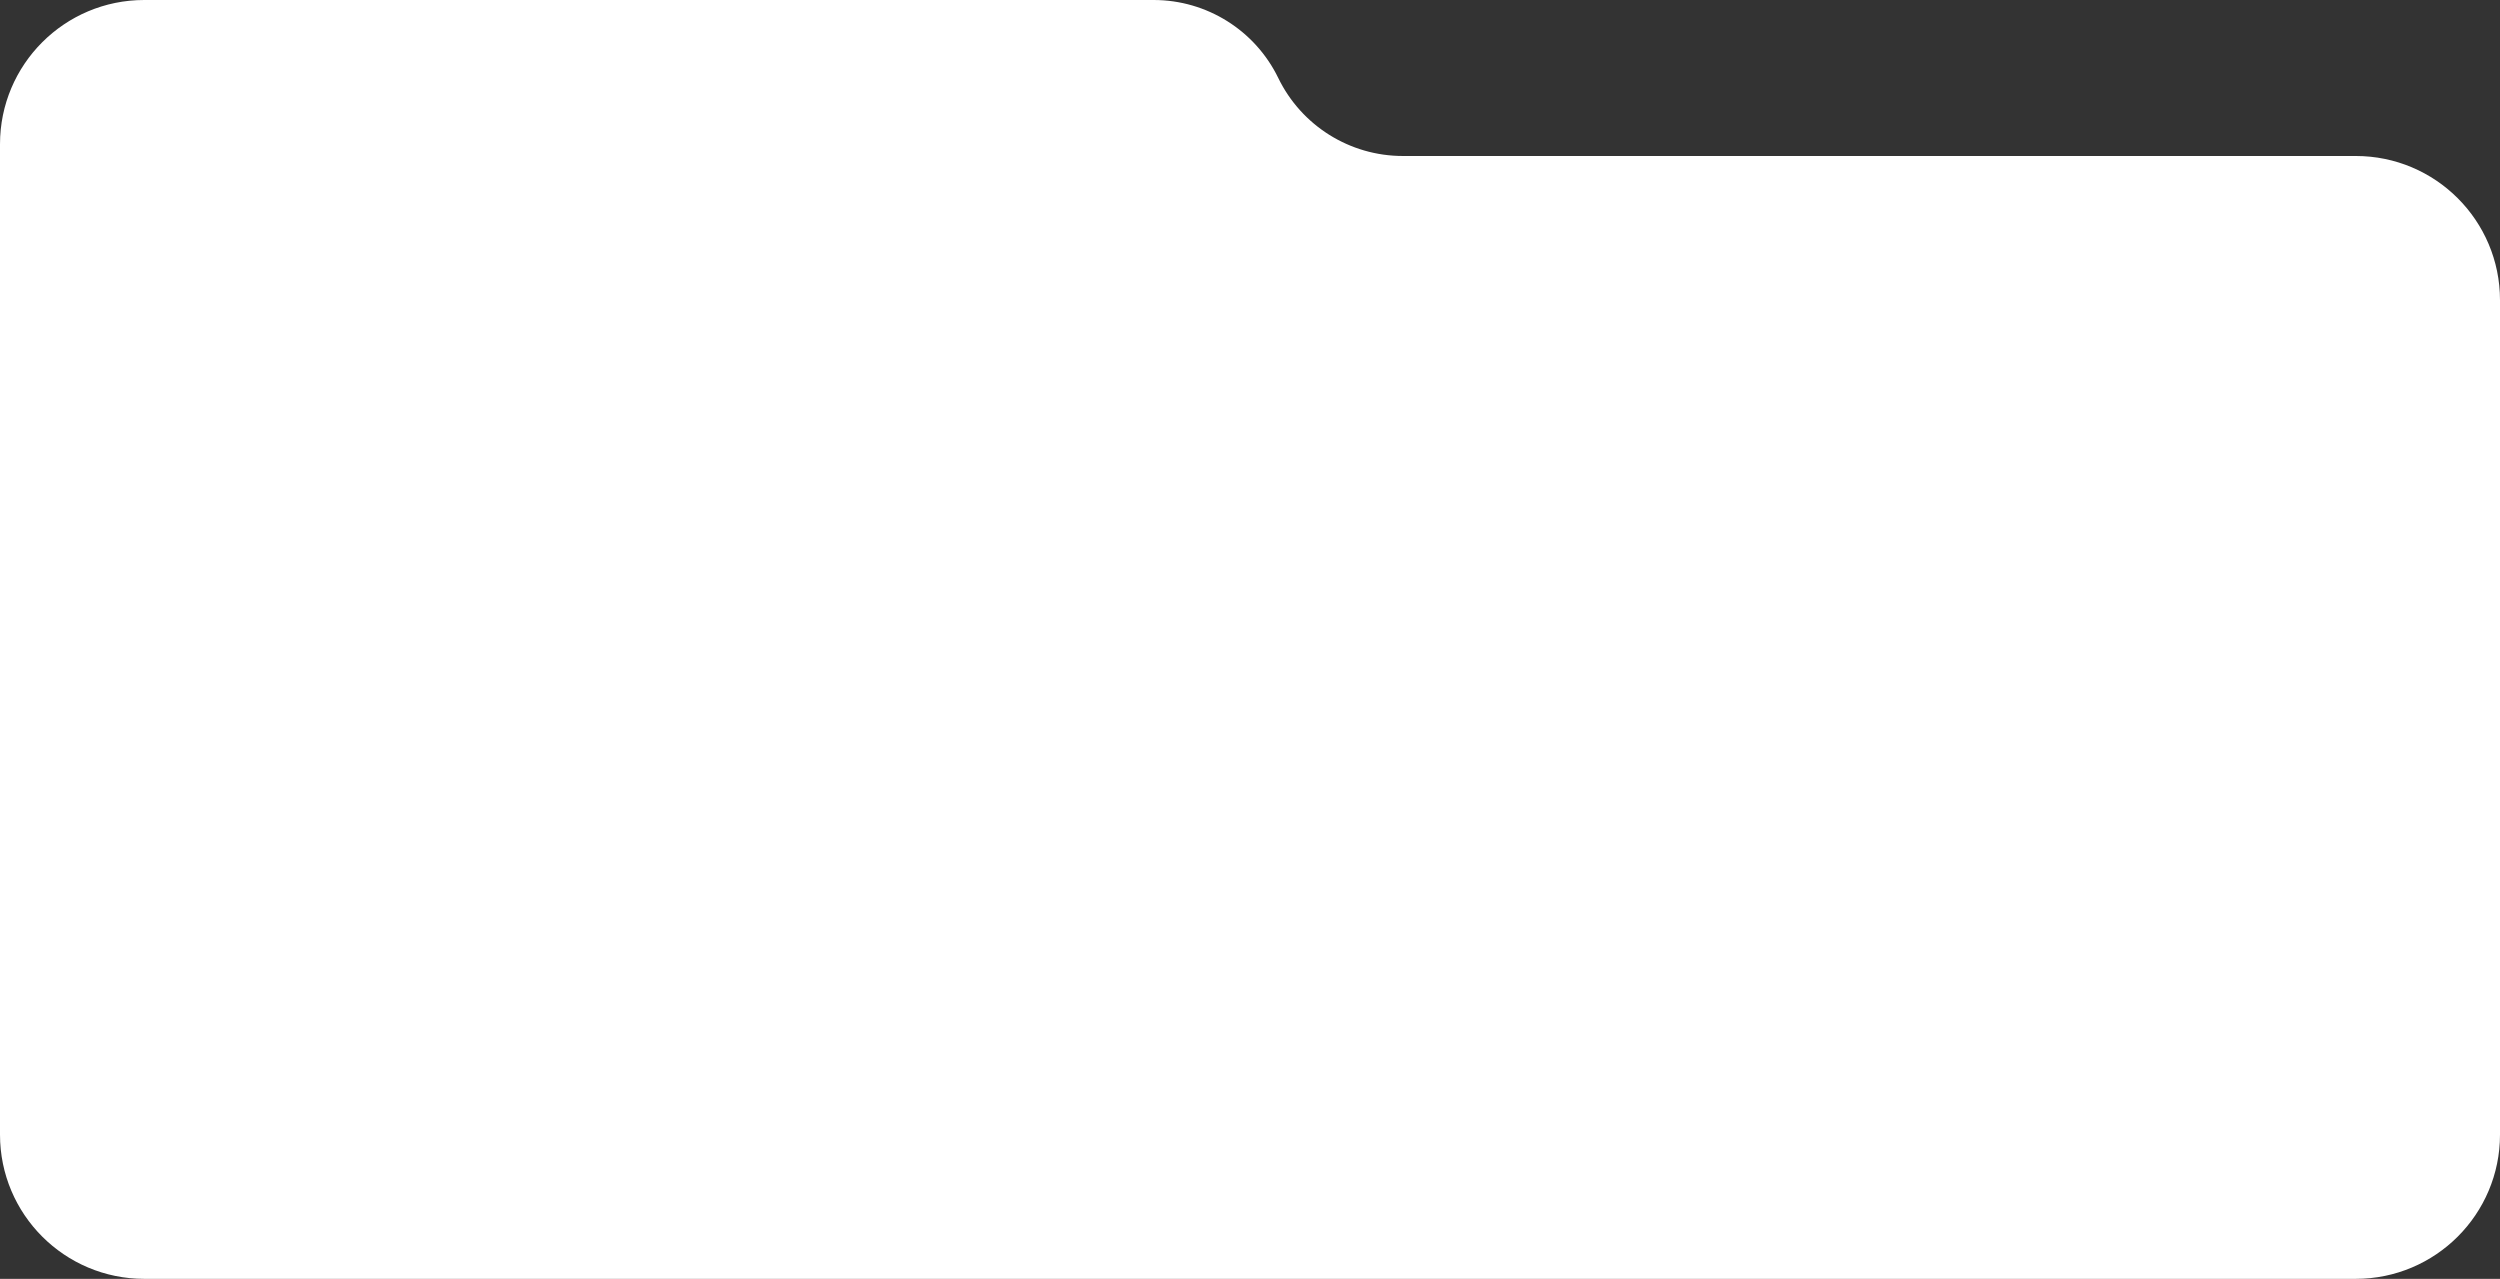 <?xml version="1.0" encoding="UTF-8"?> <svg xmlns="http://www.w3.org/2000/svg" width="260" height="133" viewBox="0 0 260 133" fill="none"><rect x="0" y="0" width="260" height="133" fill="#333333" stroke="none"/><path data-figma-bg-blur-radius="21.4" d="M0 15V118C0 126.284 6.716 133 15 133H245C253.284 133 260 126.284 260 118V31.223C260 22.938 253.284 16.223 245 16.223H145.898C140.382 16.223 135.35 13.073 132.94 8.111C130.53 3.15 125.498 0 119.982 0H15C6.716 0 0 6.716 0 15Z" fill="white"></path><defs><clipPath id="bgblur_0_314_9266_clip_path" transform="translate(21.4 21.4)"><path d="M0 15V118C0 126.284 6.716 133 15 133H245C253.284 133 260 126.284 260 118V31.223C260 22.938 253.284 16.223 245 16.223H145.898C140.382 16.223 135.35 13.073 132.94 8.111C130.53 3.15 125.498 0 119.982 0H15C6.716 0 0 6.716 0 15Z"></path></clipPath></defs></svg> 